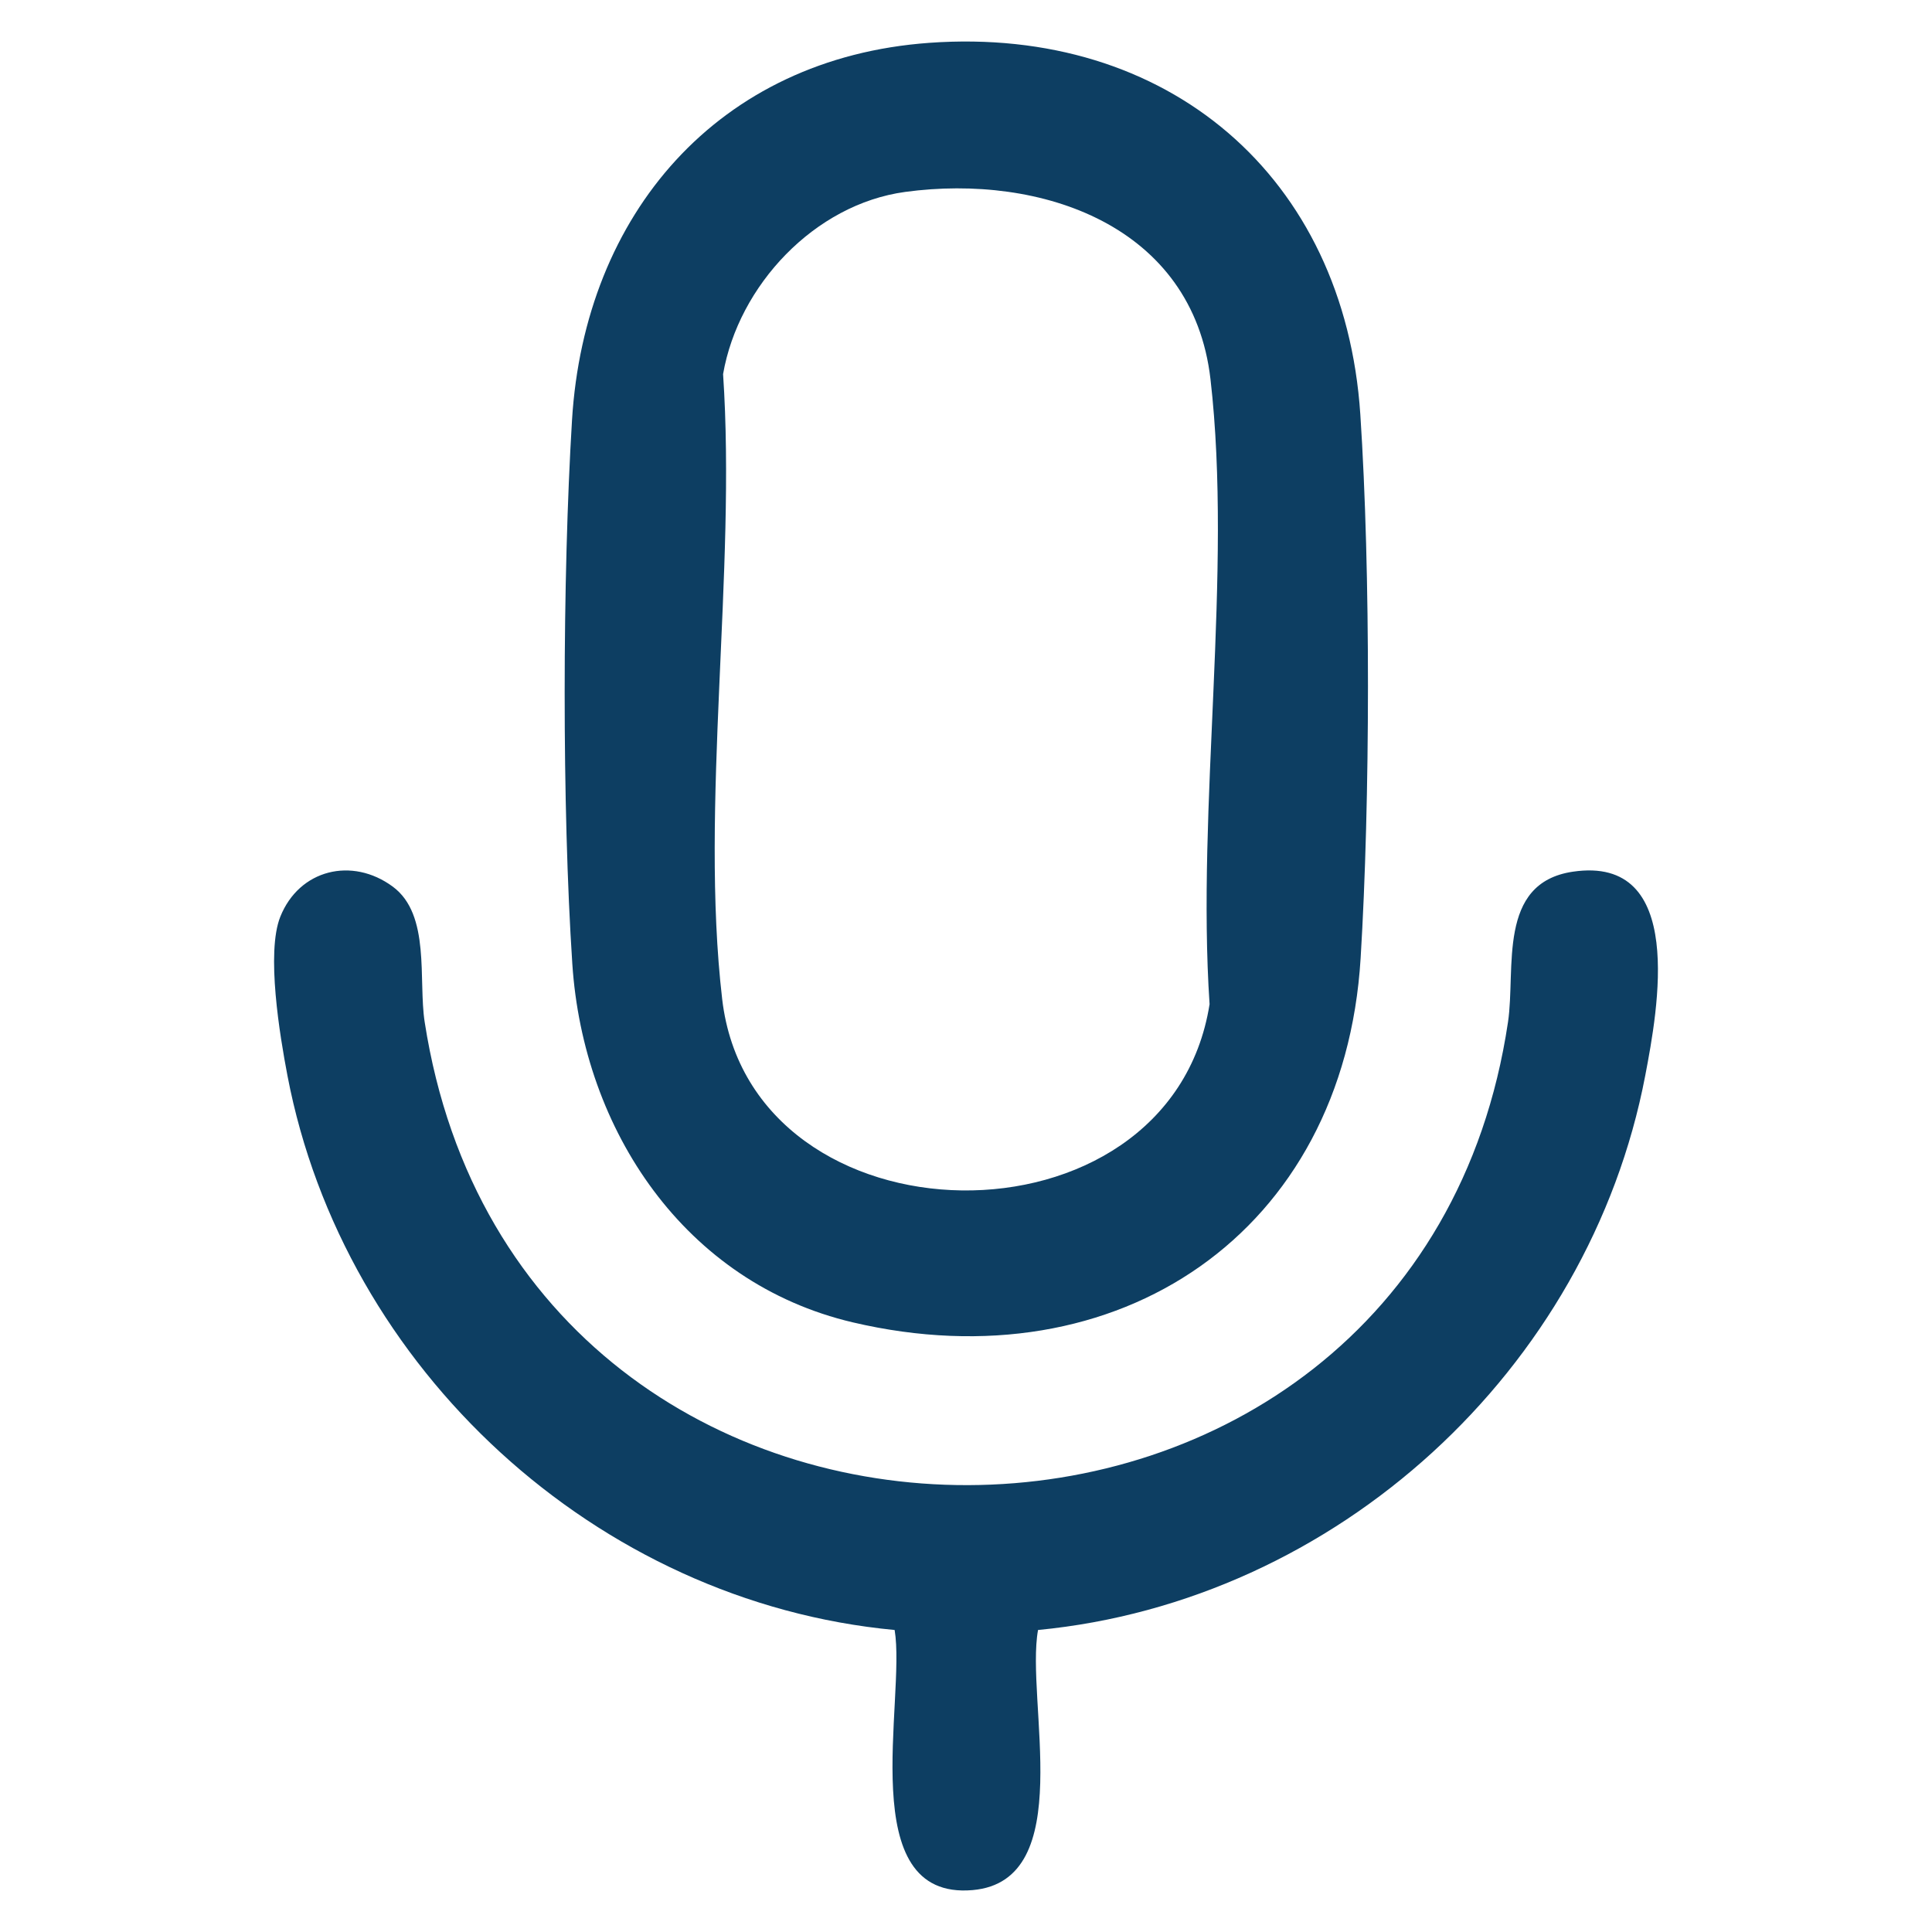 <?xml version="1.0" encoding="UTF-8"?>
<svg id="_2025-audio-coaching" data-name="2025-audio-coaching" xmlns="http://www.w3.org/2000/svg" viewBox="0 0 1024 1024">
  <defs>
    <style>
      .cls-1 {
        fill: #0d3e62;
      }
    </style>
  </defs>
  <path class="cls-1" d="M492.55,22.7c126.11-9.06,220.09,70.63,228.45,196.96,5.5,83.19,5.25,204.84.16,288.2-8.87,145.41-128.53,226.04-269.15,193.02-89.14-20.93-142.86-101.97-148.67-190.02-5.5-83.2-5.25-204.83-.16-288.2,6.66-109.11,77.36-191.91,189.37-199.96ZM479.77,101.72c-48.07,6.52-88.37,49.63-96.52,96.56,7.06,104.58-12.4,228.96-.48,331.27,15.48,132.85,237.13,136.66,258.33,2.69-6.98-104.7,12.3-228.79.48-331.27-9.39-81.45-89.64-109.03-161.82-99.25Z"/>
  <path class="cls-1" d="M550.18,863.93c-6.77,37.36,21.43,132.94-34.68,137.86-63.41,5.56-35.21-101-41.32-137.86-157.97-14.79-292.09-138.36-321.82-293.81-4.07-21.29-11.38-65.27-3.79-84.24,10.03-25.05,38.02-31.89,59.62-15.94,20.15,14.88,13.43,49.38,16.9,71.74,51.06,328.87,525.72,325.71,574.19,0,4.19-28.13-5.93-73.68,34.32-79.66,60.26-8.95,45.13,72.93,38.41,108.1-29.82,155.94-163.64,278.58-321.82,293.81Z"/>
</svg>
